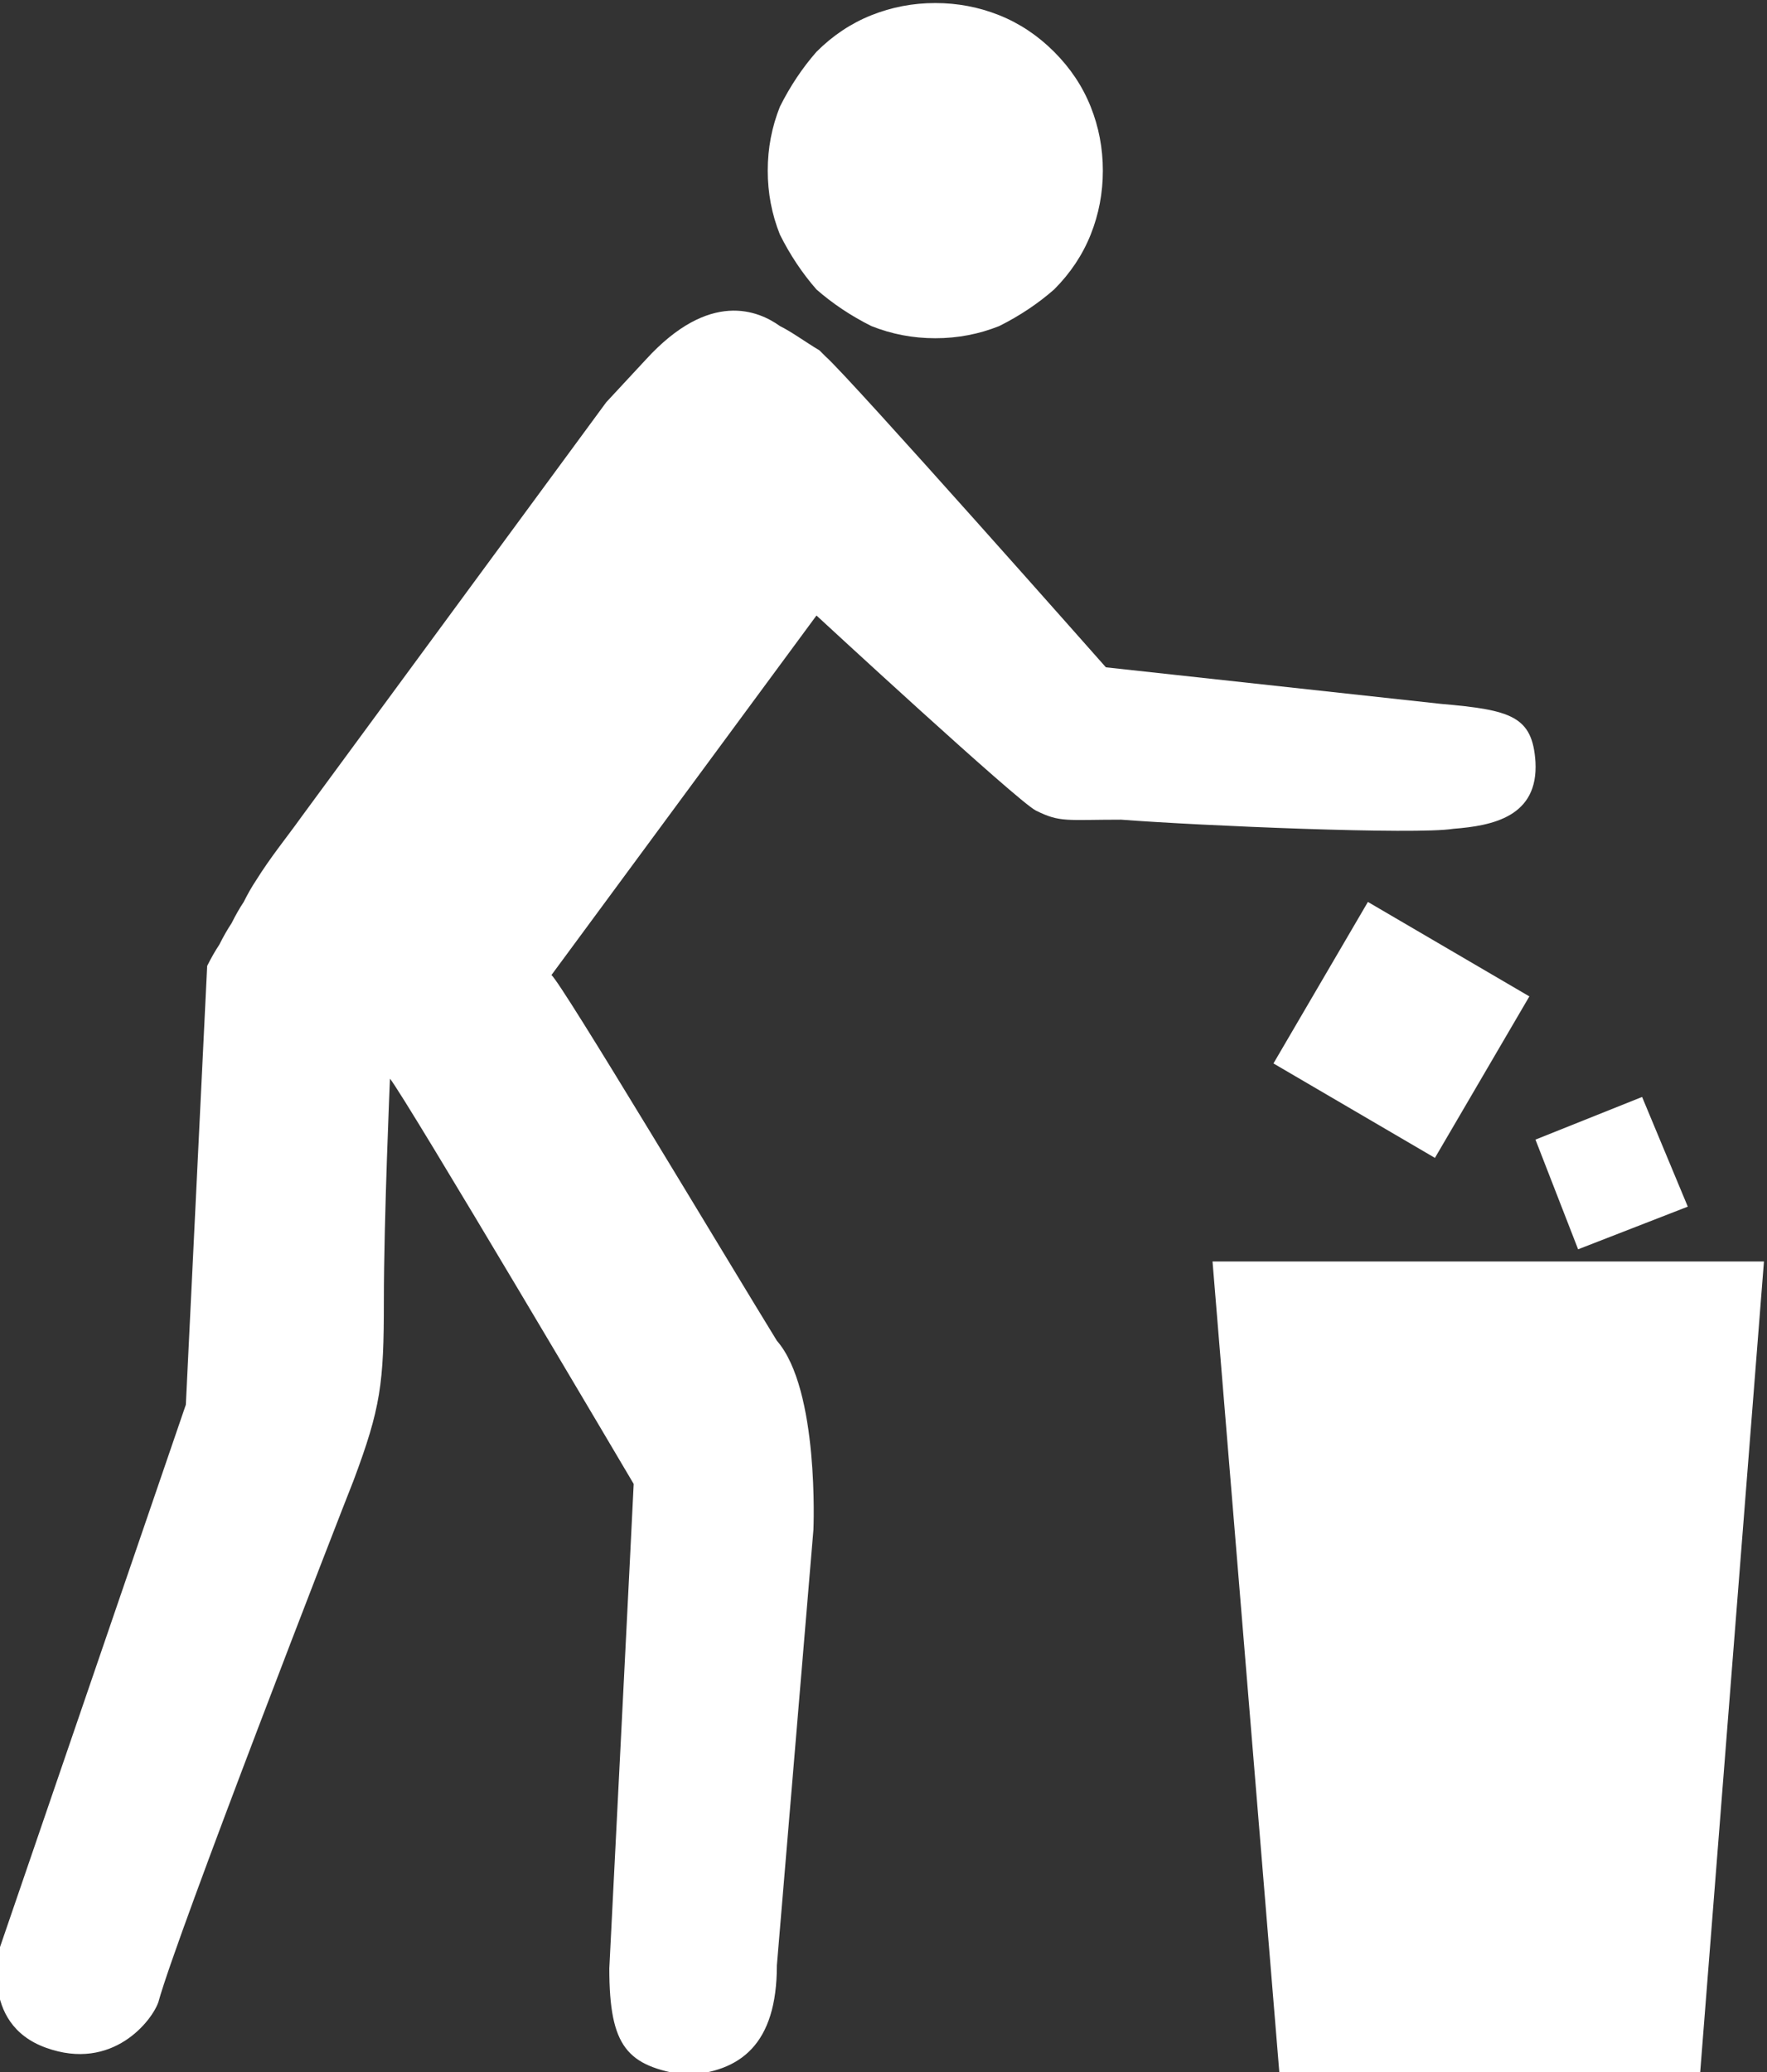 <svg version="1.2" xmlns="http://www.w3.org/2000/svg" viewBox="0 0 58 68" width="58" height="68"><rect x="0" y="0" width="58" height="68" fill="#333333" stroke="none"/><style></style><path fill="#fff" d="m21.2 11.8c2.1-2.3 3.7-1.6 4.4-1.1 0.4 0.2 0.8 0.5 1.3 0.8l0.2 0.2c0.8 0.7 9.2 10.2 9.2 10.2l11 1.2c2.3 0.2 3 0.4 3.1 1.9 0.1 1.8-1.4 2.1-2.7 2.2-1.2 0.2-8.3-0.1-10.9-0.3-1.8 0-2 0.1-2.8-0.3-0.6-0.3-7.2-6.4-7.2-6.4l-8.7 11.8c0.3 0.2 5.8 9.4 7.4 12 1.4 1.6 1.2 6.2 1.2 6.2l-1.2 14.3c0 2.6-1.2 3.5-3 3.6-1.9-0.3-2.5-0.9-2.5-3.5 0 0 0.8-15.8 0.8-15.9 0 0-7.5-12.7-8-13.3 0 0-0.2 4.6-0.2 7.3 0 2.7-0.1 3.5-1 5.9-0.4 1-5.8 14.9-6.4 17.1-0.2 0.6-1.5 2.3-3.7 1.5-2.2-0.8-1.5-3.3-1.5-3.3l6.1-17.8 0.7-14.4q0.2-0.4 0.4-0.7 0.2-0.4 0.4-0.7 0.2-0.4 0.4-0.7 0.2-0.4 0.4-0.7c0.5-0.8 1-1.4 1.5-2.1l10-13.6m16.3-7.6q0 1.1-0.4 2.1-0.4 1-1.2 1.8-0.8 0.7-1.8 1.2-1 0.4-2.1 0.4-1.1 0-2.1-0.4-1-0.5-1.8-1.2-0.7-0.8-1.2-1.8-0.4-1-0.4-2.1 0-1.1 0.4-2.1 0.5-1 1.2-1.8 0.8-0.8 1.8-1.2 1-0.4 2.1-0.4 1.1 0 2.1 0.4 1 0.4 1.8 1.2 0.8 0.8 1.2 1.8 0.4 1 0.4 2.1z"/><path fill="#fff" d="m55.8 68.1h-13.8l-2.2-26.7h18.1zm-10.9-38.5l5.3 3.1-3.1 5.3-5.3-3.1zm9 6.4l1.5 3.6-3.6 1.4-1.4-3.6z"/></svg>